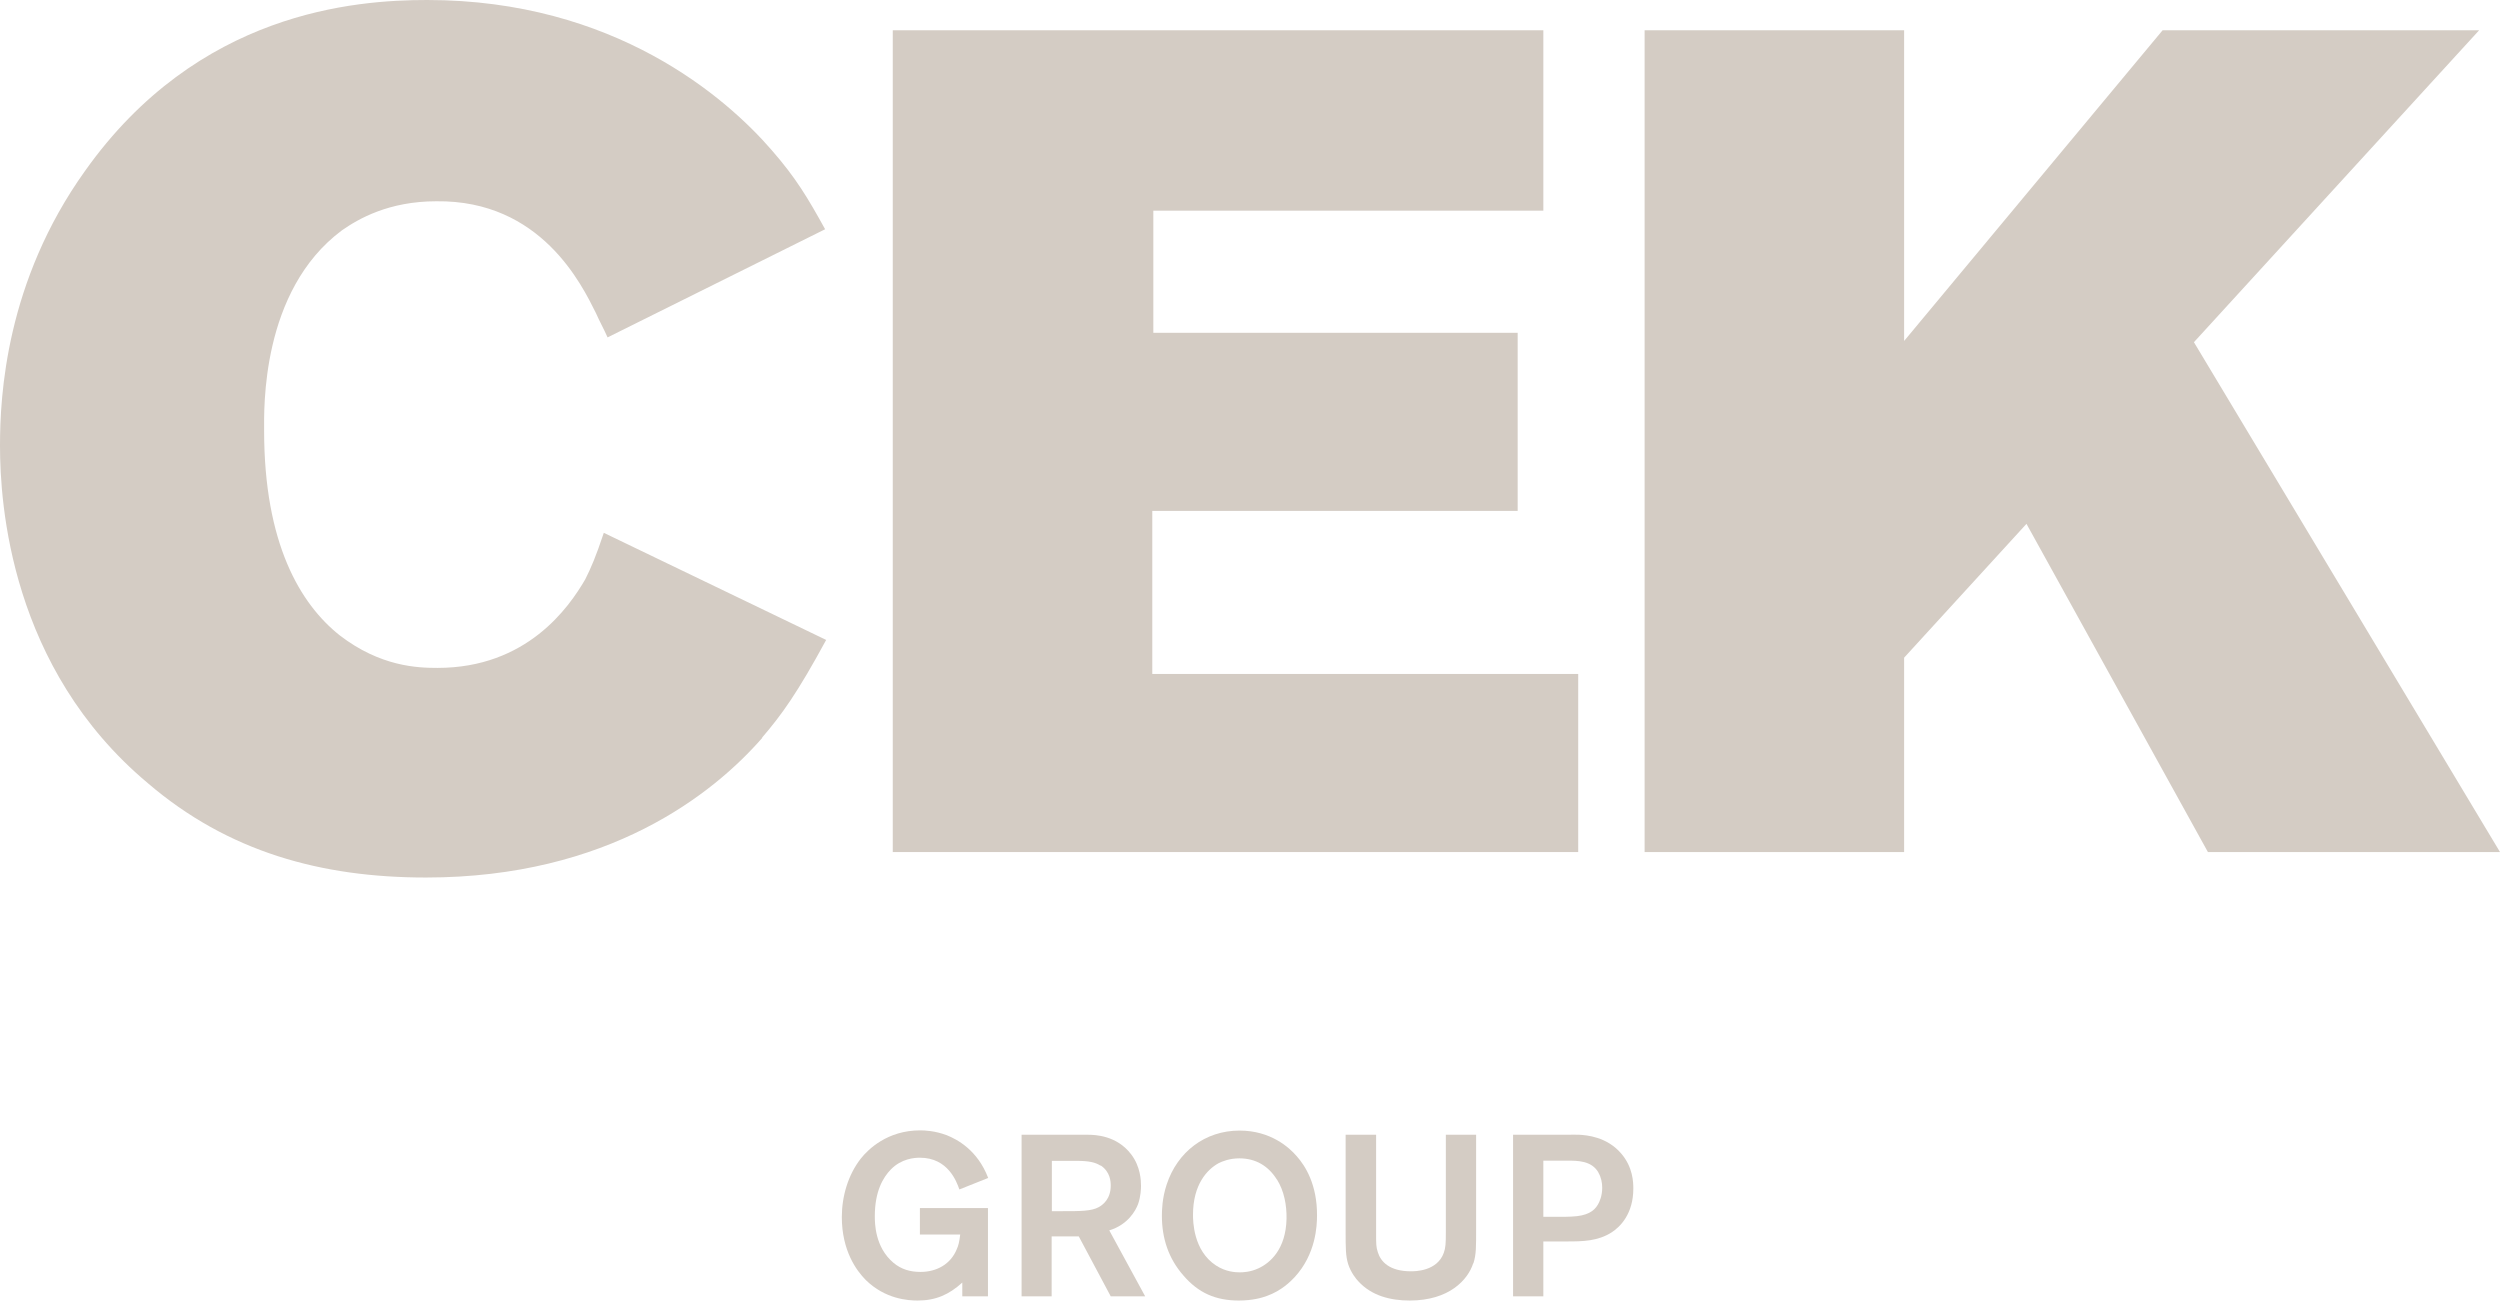<?xml version="1.0" encoding="UTF-8"?>
<svg id="Layer_2" data-name="Layer 2" xmlns="http://www.w3.org/2000/svg" width="119.74" height="62.29" viewBox="0 0 119.74 62.29">
  <defs>
    <style>
      .cls-1 {
        fill: #d4ccc4;
        stroke-width: 0px;
      }
    </style>
  </defs>
  <g id="Capa_1" data-name="Capa 1">
    <g>
      <path class="cls-1" d="m36.51,35.34c-2.34,2.68-7.36,6.69-16.11,6.69-5.02,0-9.48-1.23-13.32-4.52C.5,32,0,24.14,0,21.35c0-2.4.28-7.86,4.07-13.16C9.48.56,17,0,20.46,0c8.97,0,14.33,4.68,16.5,7.19,1.17,1.34,1.73,2.29,2.56,3.79l-10.42,5.18c-.17-.39-.39-.78-.56-1.17-.67-1.34-2.62-5.41-7.64-5.35-2.28,0-3.73.84-4.52,1.39-3.9,2.9-3.73,8.59-3.73,9.59,0,5.41,1.73,8.31,3.62,9.81,1.95,1.5,3.73,1.56,4.68,1.56,4.29,0,6.3-2.9,7.08-4.24.28-.56.5-1.06.89-2.23l10.65,5.13c-1.39,2.56-2.12,3.57-3.07,4.68"/>
      <polygon class="cls-1" points="42.76 40.81 42.76 1.45 73.92 1.45 73.92 10.09 55.24 10.09 55.24 15.94 72.69 15.94 72.69 24.47 55.19 24.47 55.19 32.28 75.59 32.28 75.59 40.81 42.76 40.81"/>
      <polygon class="cls-1" points="105.75 40.81 97.06 25.09 91.2 31.5 91.2 40.81 78.77 40.81 78.77 1.45 91.2 1.45 91.2 16.33 103.58 1.45 118.74 1.45 105.08 16.39 119.74 40.81 105.75 40.81"/>
      <path class="cls-1" d="m46.09,62.09v-.66c-.64.58-1.27.86-2.14.86-.47,0-1.55-.07-2.48-.98-.45-.45-1.15-1.41-1.15-3.02,0-.99.3-2.02.91-2.8.35-.44,1.27-1.35,2.84-1.35.22,0,.71.02,1.27.23.5.2,1.48.71,1.99,2.05l-1.38.55c-.13-.37-.54-1.52-1.89-1.52-.26,0-.88.04-1.39.56-.37.38-.77,1.04-.77,2.24,0,.32,0,1.48.89,2.23.38.32.81.44,1.3.44.77,0,1.45-.37,1.74-1.1.07-.15.12-.34.16-.69h-1.93v-1.27h3.26v4.23h-1.24Z"/>
      <path class="cls-1" d="m53.2,62.09l-1.53-2.87h-1.3v2.87h-1.44v-7.74h3.17c.35,0,1.39.03,2.08.94.45.59.47,1.26.47,1.51,0,.12-.01.5-.14.87-.12.32-.49.99-1.38,1.26l1.72,3.16h-1.66Zm-.49-6.26c-.25-.16-.55-.23-1.16-.23h-1.17v2.41h.52c.85,0,1.37,0,1.72-.19.22-.12.58-.41.58-1.03,0-.2-.02-.66-.48-.97"/>
      <path class="cls-1" d="m62,61.18c-.18.19-.62.64-1.32.89-.24.09-.69.22-1.35.22-1.1,0-1.93-.36-2.65-1.2-.72-.82-1.03-1.79-1.03-2.86,0-.25.01-.84.23-1.5.51-1.55,1.83-2.58,3.49-2.58,1.49,0,2.38.81,2.74,1.23.41.46.98,1.36.97,2.84,0,.48-.05,1.85-1.08,2.96m-.84-4.68c-.41-.66-1.02-1.02-1.8-1.02-.48,0-.83.15-.99.23-.55.3-1.23,1.02-1.23,2.47,0,.3.01,1.72,1.1,2.43.47.31.94.33,1.14.33.15,0,.5-.01.89-.19.57-.26,1.32-.92,1.35-2.38.01-.64-.11-1.32-.46-1.88"/>
      <path class="cls-1" d="m70.56,60.51c-.25.78-1.14,1.78-3.04,1.78-.91,0-1.82-.22-2.46-.92-.1-.1-.36-.42-.49-.83-.12-.39-.12-.76-.12-1.58v-4.61h1.46v4.76c0,.46,0,.62.08.86.14.46.56.92,1.59.92.19,0,1.25,0,1.57-.88.09-.25.1-.46.1-.98v-4.68h1.45v4.46c0,.89.01,1.26-.13,1.7"/>
      <path class="cls-1" d="m77.2,59.02c-.67.43-1.39.44-2.15.44h-1.13v2.63h-1.45v-7.74h2.61c.19,0,.37-.01.56,0,.34.02,1.32.09,2.01.9.56.65.58,1.37.58,1.68,0,1.21-.63,1.83-1.03,2.09m-.64-2.86c-.33-.57-.98-.57-1.53-.57h-1.11v2.69h1.04c.1,0,.21-.01.31-.01.75-.03,1.08-.26,1.26-.57.08-.13.21-.42.21-.81,0-.24-.05-.5-.18-.72"/>
    </g>
  </g>
</svg>